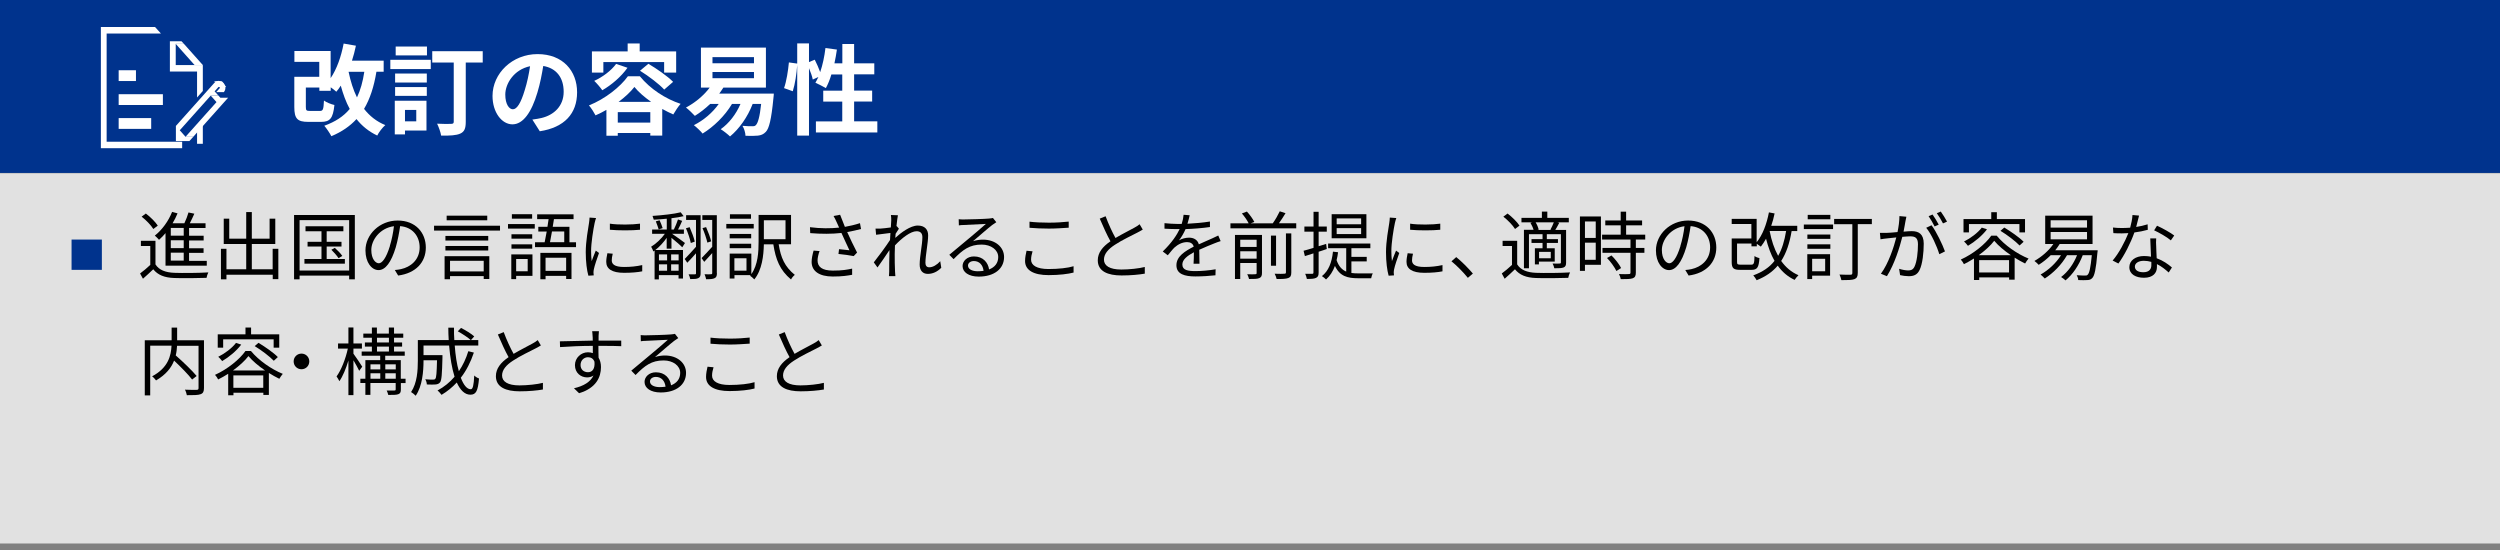 <?xml version="1.0" encoding="UTF-8"?>
<svg id="a" data-name="レイヤー 1" xmlns="http://www.w3.org/2000/svg" viewBox="0 0 303.59 66.8">
  <rect x="0" y="0" width="303.59" height="66.8" fill="#808080" stroke="none"/>
  <rect x="-.37" y="-.32" width="304.07" height="21.32" fill="#00338d"/>
  <path d="M45.71,8.72c-.3,1.81-.78,3.29-1.5,4.5,.66,.85,1.51,1.54,2.58,1.97-.34,.29-.78,.86-.98,1.27-1.03-.49-1.85-1.16-2.52-2-.79,.86-1.79,1.55-3.05,2.08-.16-.32-.59-.96-.86-1.27,1.34-.48,2.34-1.14,3.09-2.04-.46-.84-.8-1.79-1.09-2.83-.17,.28-.35,.52-.54,.74-.14-.14-.42-.35-.68-.54v.43h-1.38v-.4h-1.64v2.36c0,.42,.07,.48,.5,.48h1.22c.36,0,.43-.17,.48-1.26,.29,.22,.89,.46,1.27,.54-.17,1.63-.54,2.05-1.62,2.05h-1.56c-1.31,0-1.69-.38-1.69-1.8v-3.67h3.03v-1.82h-3.02v-1.32h4.4v3.3c.76-1.12,1.28-2.63,1.58-4.2l1.49,.26c-.13,.62-.29,1.24-.48,1.82h3.85v1.34h-.89Zm-3.38,0c.24,1.14,.56,2.18,1.02,3.11,.42-.88,.71-1.91,.89-3.11h-1.91Z" fill="#fff"/>
  <path d="M47.4,7.26h4.91v1.13h-4.91v-1.13Zm4.39,8.59h-2.61v.47h-1.24v-4.09h3.85v3.62Zm-3.81-6.92h3.85v1.09h-3.85v-1.09Zm0,1.64h3.85v1.07h-3.85v-1.07Zm3.87-3.84h-3.8v-1.08h3.8v1.08Zm-2.67,6.62v1.38h1.37v-1.38h-1.37Zm9.44-5.76h-2.06v7.2c0,.8-.16,1.2-.66,1.43-.5,.23-1.27,.26-2.33,.25-.06-.41-.29-1.04-.49-1.45,.72,.04,1.5,.04,1.71,.02,.23,0,.31-.07,.31-.26V7.59h-2.61v-1.37h6.13v1.37Z" fill="#fff"/>
  <path d="M64.65,14.52c.46-.06,.79-.12,1.1-.19,1.52-.36,2.7-1.45,2.7-3.18s-.89-2.87-2.48-3.14c-.17,1.01-.37,2.11-.71,3.23-.71,2.4-1.74,3.86-3.03,3.86s-2.42-1.45-2.42-3.45c0-2.73,2.39-5.08,5.47-5.08s4.8,2.05,4.8,4.64-1.54,4.27-4.53,4.73l-.89-1.4Zm-.92-3.6c.28-.88,.49-1.89,.64-2.88-1.97,.41-3.01,2.13-3.01,3.44,0,1.2,.48,1.79,.92,1.79,.49,0,.97-.74,1.45-2.35Z" fill="#fff"/>
  <path d="M77.7,9.26c1.27,1.55,3.12,2.75,4.95,3.35-.32,.36-.65,.89-.89,1.29-.43-.19-.89-.42-1.34-.67v3.24h-1.45v-.32h-3.95v.33h-1.38v-3.14c-.43,.25-.88,.48-1.32,.67-.18-.35-.53-.9-.8-1.21,1.95-.77,3.83-2.27,4.73-3.54h1.45Zm-4.43-.44h-1.39v-2.58h4.34v-.96h1.46v.96h4.43v2.58h-1.46v-1.28h-7.38v1.28Zm2.93-.59c-.76,1.08-1.96,2.1-3.06,2.73-.2-.3-.7-.88-.98-1.14,1.03-.47,2.06-1.24,2.66-2.06l1.38,.47Zm2.77,6.66v-1.27h-3.95v1.27h3.95Zm.1-2.52c-.82-.58-1.54-1.2-2.03-1.81-.46,.59-1.13,1.22-1.92,1.81h3.95Zm-.34-4.63c1.01,.6,2.35,1.52,3.01,2.2l-1.08,.94c-.61-.67-1.89-1.64-2.94-2.29l1.01-.84Z" fill="#fff"/>
  <path d="M93.97,11.37s-.02,.38-.05,.56c-.25,2.59-.53,3.68-.92,4.08-.29,.31-.6,.42-.97,.46-.34,.04-.9,.04-1.5,.02-.01-.36-.16-.88-.37-1.21,.5,.05,.97,.05,1.19,.05s.32-.01,.44-.14c.23-.22,.47-.95,.64-2.57h-1.03c-.62,1.61-1.64,3.03-2.75,3.95-.24-.24-.8-.68-1.13-.88,1.01-.72,1.86-1.81,2.4-3.07h-1.03c-.89,1.49-2.23,2.77-3.57,3.6-.23-.29-.76-.79-1.06-1.02,1.18-.59,2.27-1.51,3.02-2.58h-1.04c-.59,.56-1.24,1.07-1.86,1.45-.24-.26-.78-.79-1.08-1.01,1.09-.58,2.15-1.44,2.88-2.42h-1.06V5.78h7.89v4.86h-5.17c-.16,.25-.32,.49-.5,.73h6.63Zm-7.45-3.69h5.04v-.74h-5.04v.74Zm0,1.82h5.04v-.76h-5.04v.76Z" fill="#fff"/>
  <path d="M106.54,14.74v1.35h-7.46v-1.35h3.2v-2.4h-2.31v-1.33h2.31v-1.97h-1.32c-.18,.62-.42,1.2-.67,1.66-.29-.18-.94-.5-1.27-.65,.12-.22,.24-.44,.36-.7l-.68,.31c-.07-.36-.25-.89-.46-1.38v8.19h-1.43V7.9c-.07,1.01-.26,2.33-.54,3.18l-1.06-.38c.29-.79,.5-2.13,.59-3.12l1.01,.14v-2.45h1.43v2.27l.7-.29c.24,.47,.49,1.04,.66,1.51,.3-.88,.52-1.91,.64-2.93l1.39,.19c-.08,.56-.18,1.13-.3,1.67h.96v-2.35h1.43v2.35h2.45v1.34h-2.45v1.97h2.19v1.33h-2.19v2.4h2.83Z" fill="#fff"/>
  <rect x="-.37" y="21.04" width="304.07" height="44.96" fill="#e1e1e1"/>
  <path d="M8.69,32.77v-3.68h3.68v3.68h-3.68Z" fill="#00338d"/>
  <g>
    <path d="M18.89,32.12c.42,.67,1.22,.97,2.27,1.01,.99,.04,3.06,.02,4.14-.05-.08,.15-.19,.46-.22,.66-1.01,.04-2.91,.06-3.92,.02-1.18-.04-1.99-.36-2.55-1.06-.4,.39-.81,.76-1.25,1.15l-.35-.64c.38-.28,.84-.66,1.24-1.04v-2.3h-1.14v-.63h1.77v2.89Zm-.27-4.31c-.27-.45-.87-1.07-1.42-1.5l.51-.38c.55,.41,1.17,1.03,1.45,1.47l-.54,.41Zm1.48,.5c-.25,.3-.52,.58-.79,.81-.11-.13-.36-.39-.51-.51,.87-.68,1.65-1.75,2.1-2.88l.66,.18c-.17,.41-.37,.82-.6,1.2h1.43c.2-.41,.39-.93,.5-1.31l.71,.15c-.17,.38-.36,.8-.55,1.16h1.91v.58h-2v.94h1.77v.57h-1.77v.95h1.76v.56h-1.76v.97h2.15v.58h-5.01v-3.93Zm2.21-.63h-1.57v.94h1.57v-.94Zm0,1.5h-1.57v.95h1.57v-.95Zm0,1.5h-1.57v.97h1.57v-.97Z"/>
    <path d="M33.8,30.21v3.69h-.68v-.54h-5.62v.56h-.67v-3.71h.67v2.49h2.4v-3.07h-2.73v-3.08h.67v2.43h2.06v-3.23h.68v3.23h2.16v-2.43h.69v3.08h-2.85v3.07h2.53v-2.49h.68Z"/>
  </g>
  <g>
    <path d="M43.09,26.11v7.81h-.69v-.45h-6.02v.45h-.67v-7.81h7.38Zm-.69,6.74v-6.12h-6.02v6.12h6.02Zm-.52-1.4v.57h-4.91v-.57h2.07v-1.51h-1.69v-.58h1.69v-1.28h-1.94v-.6h4.6v.6h-2.03v1.28h1.8v.58h-1.8v1.51h2.21Zm-1.22-1.35c.33,.29,.73,.7,.91,.98l-.46,.27c-.17-.28-.56-.71-.87-1.02l.42-.23Z"/>
    <path d="M47.93,32.79c.28-.02,.55-.06,.77-.11,1.14-.25,2.26-1.1,2.26-2.64,0-1.35-.86-2.46-2.37-2.58-.12,.83-.29,1.73-.53,2.57-.55,1.83-1.26,2.77-2.09,2.77s-1.59-.92-1.59-2.39c0-1.94,1.73-3.63,3.91-3.63s3.42,1.48,3.42,3.28-1.23,3.12-3.36,3.4l-.41-.68Zm-.59-2.92c.23-.74,.4-1.58,.5-2.4-1.71,.22-2.75,1.68-2.75,2.88,0,1.12,.52,1.62,.91,1.62s.89-.59,1.35-2.1Z"/>
  </g>
  <path d="M60.72,27.41v.59h-8.01v-.59h8.01Zm-6.73,3.7h5.43v2.77h-.68v-.35h-4.09v.38h-.66v-2.8Zm5.3-1.9h-5.2v-.56h5.2v.56Zm-5.2,.66h5.2v.55h-5.2v-.55Zm5.08-3.12h-4.93v-.56h4.93v.56Zm-4.52,4.92v1.29h4.09v-1.29h-4.09Z"/>
  <g>
    <path d="M61.69,27.21h3.25v.55h-3.25v-.55Zm2.98,6.29h-1.99v.4h-.59v-3.01h2.57v2.6Zm-.04-4.52h-2.52v-.53h2.52v.53Zm-2.52,.69h2.52v.53h-2.52v-.53Zm2.51-3.12h-2.46v-.54h2.46v.54Zm-1.94,4.9v1.49h1.4v-1.49h-1.4Zm7.27-2.03v.59h-4.98v-.59h1.17c.08-.38,.17-.84,.25-1.3h-1.02v-.58h1.11c.05-.32,.1-.63,.14-.93h-1.39v-.58h4.42v.58h-2.38c-.05,.3-.1,.61-.15,.93h2.03v1.88h.79Zm-4.33,1.29h3.78v3.17h-.65v-.38h-2.5v.41h-.63v-3.21Zm.63,.59v1.59h2.5v-1.59h-2.5Zm.78-3.19c-.08,.48-.16,.93-.24,1.3h1.73v-1.3h-1.49Z"/>
    <path d="M72.38,26.48c-.05,.15-.14,.44-.17,.6-.17,.82-.43,2.41-.43,3.41,0,.43,.02,.79,.07,1.22,.15-.41,.35-.93,.5-1.28l.39,.29c-.23,.63-.55,1.58-.63,2-.03,.13-.04,.3-.04,.4l.03,.32-.65,.04c-.18-.63-.32-1.66-.32-2.86,0-1.31,.29-2.85,.4-3.57,.03-.21,.06-.44,.06-.63l.81,.06Zm2.03,4.32c-.08,.32-.12,.58-.12,.82,0,.41,.27,.8,1.49,.8,.8,0,1.49-.07,2.21-.23v.76c-.54,.11-1.29,.18-2.21,.18-1.49,0-2.16-.5-2.16-1.33,0-.32,.06-.67,.14-1.05l.65,.06Zm-.35-3.64c.97,.16,2.77,.13,3.66,0v.74c-.95,.1-2.68,.1-3.66,0v-.74Z"/>
  </g>
  <g>
    <path d="M80.97,28.87c-.39,.56-.9,1.12-1.39,1.49h3.36v3.46h-.54v-.41h-2.39v.52h-.52v-3.5c-.05,.04-.1,.07-.15,.11-.05-.17-.17-.42-.27-.58,.56-.33,1.24-.96,1.67-1.57h-1.55v-.52h1.78v-1.31c-.54,.05-1.08,.1-1.58,.12-.03-.13-.1-.33-.15-.46,1.17-.08,2.61-.23,3.42-.44l.36,.47c-.41,.1-.93,.19-1.48,.25v1.37h.29c.18-.35,.39-.87,.5-1.22l.51,.17c-.16,.36-.33,.75-.5,1.05h.71v.52h-1.44c.44,.29,1.35,.94,1.57,1.12l-.33,.52c-.23-.25-.86-.78-1.31-1.15v1.32h-.58v-1.31Zm-.87-2.12c.14,.31,.3,.71,.37,.95l-.48,.16c-.07-.25-.23-.67-.35-.98l.46-.13Zm-.08,4.14v.73h.99v-.73h-.99Zm.99,1.99v-.78h-.99v.78h.99Zm1.4-1.99h-.91v.73h.91v-.73Zm0,1.99v-.78h-.91v.78h.91Zm2.67,.28c0,.33-.06,.51-.27,.61-.2,.11-.51,.12-.99,.12-.02-.16-.11-.42-.2-.58,.34,0,.68,0,.77,0,.11,0,.13-.03,.13-.14v-2.41c-.36,.41-.73,.81-1.06,1.15l-.31-.46c.34-.34,.85-.9,1.37-1.48v-3.26h-1.2v-.58h1.76v7.03Zm-1.33-5.57c.25,.58,.53,1.31,.62,1.75l-.48,.17c-.09-.46-.34-1.23-.59-1.79l.44-.13Zm3.31,5.57c0,.34-.06,.52-.28,.62-.21,.11-.53,.13-1.03,.13-.03-.17-.12-.44-.19-.61,.35,.02,.69,.02,.79,0,.1,0,.14-.04,.14-.15v-2.42c-.33,.38-.68,.75-.97,1.07l-.32-.46c.32-.32,.8-.84,1.29-1.37v-3.26h-1.2v-.58h1.76v7.02Zm-1.31-5.57c.25,.56,.52,1.29,.61,1.72l-.46,.15c-.1-.45-.35-1.21-.59-1.76l.44-.12Z"/>
    <path d="M91.53,27.74h-3.33v-.55h3.33v.55Zm3.03,1.93c.26,1.64,.74,2.72,1.96,3.71-.17,.13-.37,.36-.46,.56-1.36-1.14-1.86-2.42-2.15-4.27h-1.15c-.03,1.36-.22,3.11-1.16,4.26-.1-.12-.37-.35-.51-.44l.06-.08h-1.96v.41h-.58v-3.02h2.63v2.49c.81-1.14,.88-2.71,.88-3.93v-3.26h3.94v3.56h-1.49Zm-3.34-.73h-2.61v-.53h2.61v.53Zm-2.61,.66h2.61v.54h-2.61v-.54Zm2.59-3.04h-2.56v-.54h2.56v.54Zm-.55,4.8h-1.47v1.51h1.47v-1.51Zm2.11-4.61v2.3h2.63v-2.3h-2.63Z"/>
  </g>
  <g>
    <path d="M104.56,27.81c-.55,.14-1.13,.28-1.68,.37,.32,.71,.81,1.75,1.2,2.49l-.41,.43c-.39-.08-1.27-.21-1.85-.26l.07-.58c.34,.03,.96,.1,1.26,.13-.25-.55-.7-1.48-.97-2.1-1.15,.13-2.43,.13-3.79,.02l-.03-.72c1.3,.17,2.51,.16,3.54,.05l-.3-.66c-.15-.33-.23-.5-.38-.75l.8-.15c.22,.59,.38,.99,.58,1.47,.61-.11,1.22-.25,1.83-.45l.13,.71Zm-5.03,2.67c-.14,.34-.25,.86-.25,1.13,0,.78,.53,1.25,1.86,1.25,1.18,0,1.71-.11,2.34-.24v.75c-.57,.1-1.17,.21-2.35,.21-1.66,0-2.57-.67-2.57-1.78,0-.39,.1-.88,.24-1.37l.73,.06Z"/>
    <path d="M114.31,32.51c-.47,.48-1.03,.75-1.64,.75s-.99-.4-.99-1.13c0-.99,.33-2.46,.33-3.32,0-.51-.26-.73-.71-.73-.72,0-1.8,.84-2.62,1.72-.02,.38-.03,.73-.03,1.04,0,.81,0,1.35,.04,2.15,0,.15,.03,.38,.04,.54h-.78c0-.13,.03-.39,.03-.53,0-.85,0-1.3,.03-2.29,0-.09,0-.21,0-.34-.43,.66-1.02,1.51-1.45,2.11l-.45-.62c.5-.62,1.52-2.01,1.97-2.71,.02-.29,.04-.58,.05-.86-.4,.04-1.18,.15-1.74,.22l-.07-.75c.2,0,.37,0,.59,0,.29-.02,.81-.07,1.27-.14,.03-.42,.05-.74,.05-.84,0-.21,0-.44-.04-.67l.85,.03c-.04,.22-.12,.72-.18,1.34l.04-.02,.26,.31c-.11,.16-.26,.41-.4,.62-.02,.16-.03,.33-.04,.5,.69-.64,1.84-1.5,2.73-1.5,.84,0,1.26,.47,1.26,1.2,0,.89-.33,2.43-.33,3.33,0,.31,.14,.54,.46,.54,.45,0,.93-.29,1.34-.74l.12,.77Z"/>
    <path d="M120.98,26.99c-.16,.11-.36,.24-.5,.34-.44,.33-1.64,1.39-2.32,1.96,.4-.13,.81-.19,1.21-.19,1.49,0,2.56,.9,2.56,2.11,0,1.44-1.2,2.38-3.08,2.38-1.22,0-1.96-.54-1.96-1.28,0-.61,.55-1.17,1.38-1.17,1.12,0,1.72,.75,1.84,1.58,.7-.27,1.11-.78,1.11-1.51,0-.87-.88-1.51-2.01-1.51-1.47,0-2.28,.62-3.41,1.77l-.52-.53c.74-.61,1.88-1.57,2.4-2,.5-.41,1.6-1.35,2.04-1.75-.47,.02-2.22,.1-2.68,.13-.21,0-.41,.02-.6,.05l-.02-.75c.2,.03,.45,.03,.63,.03,.46,0,2.57-.06,3.04-.11,.26-.03,.39-.04,.49-.07l.41,.52Zm-1.54,5.9c-.08-.7-.5-1.19-1.18-1.19-.41,0-.71,.24-.71,.55,0,.44,.51,.69,1.18,.69,.25,0,.5-.02,.71-.05Z"/>
    <path d="M125.39,30.52c-.11,.36-.18,.68-.18,1.02,0,.67,.68,1.13,2.11,1.13,1.23,0,2.38-.13,3.05-.34v.77c-.63,.17-1.76,.31-3.03,.31-1.81,0-2.86-.59-2.86-1.71,0-.47,.1-.88,.18-1.25l.74,.07Zm-.37-3.6c.65,.08,1.47,.12,2.36,.12s1.76-.06,2.4-.13v.74c-.6,.04-1.58,.11-2.4,.11-.89,0-1.65-.04-2.36-.1v-.74Z"/>
    <path d="M138.77,27.88c-.2,.13-.42,.24-.68,.38-.59,.31-1.84,.89-2.71,1.47-.83,.54-1.32,1.12-1.32,1.8,0,.74,.7,1.2,2.11,1.2,.97,0,2.16-.13,2.85-.31v.81c-.68,.12-1.7,.22-2.82,.22-1.67,0-2.89-.5-2.89-1.84,0-.92,.58-1.65,1.54-2.31-.41-.73-.88-1.77-1.3-2.75l.71-.29c.36,.97,.81,1.94,1.2,2.64,.84-.5,1.8-.97,2.29-1.25,.26-.14,.45-.26,.64-.42l.39,.66Z"/>
    <path d="M144.94,32.02c.03-.34,.04-.92,.04-1.39-.83,.45-1.4,.91-1.4,1.49,0,.7,.69,.8,1.61,.8,.69,0,1.65-.08,2.43-.22l-.02,.73c-.67,.08-1.67,.14-2.44,.14-1.28,0-2.3-.27-2.3-1.36s1.06-1.72,2.1-2.26c-.09-.37-.41-.55-.8-.55-.59,0-1.13,.29-1.54,.66-.25,.24-.5,.58-.81,.94l-.61-.46c1.13-1.1,1.72-2.02,2.05-2.72h-.37c-.38,0-.98-.02-1.47-.05v-.67c.48,.05,1.1,.09,1.5,.09,.19,0,.38,0,.59,0,.13-.4,.21-.8,.23-1.11l.74,.06c-.06,.25-.14,.62-.27,1.03,.91-.05,1.88-.13,2.73-.27v.67c-.89,.13-1.99,.22-2.96,.25-.2,.46-.48,.96-.8,1.37,.32-.21,.84-.33,1.23-.33,.58,0,1.04,.28,1.18,.81,.61-.29,1.15-.5,1.62-.72,.27-.12,.49-.23,.74-.35l.29,.68c-.23,.06-.55,.19-.78,.28-.5,.2-1.14,.46-1.82,.77,0,.51,.02,1.27,.03,1.7h-.69Z"/>
  </g>
  <g>
    <path d="M157.41,27.12v.61h-7.99v-.61h2.21c-.16-.35-.51-.84-.82-1.2l.61-.23c.35,.38,.73,.91,.9,1.26l-.44,.17h2.68c.31-.43,.65-1.03,.85-1.46l.7,.23c-.24,.41-.54,.85-.8,1.22h2.11Zm-4.16,6.03c0,.34-.08,.51-.32,.62-.25,.11-.64,.11-1.25,.11-.04-.17-.13-.41-.22-.58,.45,.02,.86,.02,.97,0,.14,0,.17-.04,.17-.16v-1.2h-1.99v1.94h-.64v-5.35h3.28v4.62Zm-2.64-4.04v.88h1.99v-.88h-1.99Zm1.99,2.3v-.9h-1.99v.9h1.99Zm2.36,.86h-.62v-3.66h.62v3.66Zm1.19-3.93h.66v4.73c0,.41-.09,.58-.36,.69-.29,.11-.74,.13-1.42,.12-.04-.18-.14-.46-.24-.64,.55,.02,1.04,.02,1.17,0,.15,0,.2-.04,.2-.18v-4.73Z"/>
    <path d="M161.12,30.24c-.32,.12-.66,.22-.99,.33v2.52c0,.37-.08,.54-.31,.65-.21,.11-.55,.14-1.12,.13-.03-.16-.11-.43-.2-.62,.39,0,.74,0,.84,0,.12,0,.16-.04,.16-.17v-2.31c-.37,.13-.72,.23-1.04,.33l-.16-.65c.33-.08,.75-.21,1.21-.35v-1.97h-1.11v-.62h1.11v-1.79h.62v1.79h.99v.62h-.99v1.77l.91-.28,.08,.61Zm3,2.91c.26,.04,.55,.05,.85,.05,.22,0,1.44,0,1.74,0-.09,.14-.17,.42-.2,.59h-1.57c-1.3,0-2.24-.24-2.83-1.5-.25,.67-.6,1.22-1.08,1.65-.1-.11-.35-.32-.5-.41,.8-.63,1.2-1.64,1.34-2.97l.62,.07c-.04,.33-.1,.67-.18,.96,.26,.76,.66,1.17,1.17,1.39v-2.84h-2.2v-.57h5.13v.57h-2.3v1.05h1.86v.55h-1.86v1.41Zm1.81-4.22h-4.22v-2.92h4.22v2.92Zm-.64-2.41h-2.97v.71h2.97v-.71Zm0,1.18h-2.97v.72h2.97v-.72Z"/>
  </g>
  <path d="M169.56,26.48c-.05,.15-.14,.44-.17,.6-.17,.82-.43,2.41-.43,3.41,0,.43,.02,.79,.07,1.22,.15-.41,.35-.93,.5-1.28l.39,.29c-.23,.63-.55,1.58-.63,2-.03,.13-.04,.3-.04,.4l.03,.32-.65,.04c-.18-.63-.32-1.66-.32-2.86,0-1.31,.29-2.85,.4-3.57,.03-.21,.06-.44,.06-.63l.81,.06Zm2.03,4.32c-.08,.32-.12,.58-.12,.82,0,.41,.27,.8,1.49,.8,.8,0,1.49-.07,2.21-.23v.76c-.54,.11-1.29,.18-2.21,.18-1.49,0-2.16-.5-2.16-1.33,0-.32,.06-.67,.14-1.05l.65,.06Zm-.35-3.64c.97,.16,2.77,.13,3.66,0v.74c-.95,.1-2.68,.1-3.66,0v-.74Z"/>
  <path d="M178.25,33.74c-.58-.72-1.35-1.49-1.99-2.01l.58-.51c.65,.52,1.46,1.34,2.02,2l-.61,.52Z"/>
  <g>
    <path d="M184.25,32.12c.42,.67,1.22,.97,2.27,1.01,.99,.04,3.06,.02,4.14-.05-.08,.15-.19,.46-.22,.66-1.01,.04-2.91,.06-3.92,.02-1.18-.04-1.99-.36-2.55-1.06-.4,.39-.81,.76-1.25,1.15l-.35-.64c.38-.28,.84-.66,1.24-1.04v-2.3h-1.14v-.63h1.77v2.89Zm-.27-4.31c-.27-.45-.87-1.07-1.42-1.5l.51-.38c.55,.41,1.17,1.03,1.45,1.47l-.54,.41Zm2.21-.81h-1.43v-.54h2.48v-.76h.66v.76h2.61v.54h-1.39l.23,.06c-.16,.31-.33,.62-.48,.86h1.31v3.96c0,.32-.06,.5-.3,.6-.23,.09-.6,.1-1.13,.1-.03-.16-.12-.41-.21-.58,.4,.02,.76,.02,.87,0,.11,0,.14-.04,.14-.13v-3.43h-1.71v.6h1.35v.46h-1.35v.65h.96v1.62h-1.92v.34h-.49v-1.96h.93v-.65h-1.34v-.46h1.34v-.6h-1.65v4.14h-.61v-4.67h1.17c-.07-.26-.23-.59-.38-.85l.32-.08Zm2.08,.9c.14-.24,.31-.61,.42-.9h-2.21c.17,.27,.32,.64,.38,.88l-.16,.04h1.67l-.1-.03Zm.05,2.69h-1.42v.77h1.42v-.77Z"/>
    <path d="M194.41,32.16h-1.94v.73h-.61v-6.6h2.55v5.87Zm-1.94-5.27v2h1.31v-2h-1.31Zm1.31,4.66v-2.08h-1.31v2.08h1.31Zm4.87-2.46v1.02h1.04v.59h-1.04v2.41c0,.38-.1,.58-.37,.68-.28,.1-.73,.11-1.46,.11-.03-.18-.12-.45-.22-.62,.56,.02,1.05,.02,1.2,0,.15,0,.2-.05,.2-.18v-2.4h-3.4v-.59h3.4v-1.02h-3.45v-.59h2.26v-1.14h-1.87v-.59h1.87v-1.07h.66v1.07h1.94v.59h-1.94v1.14h2.32v.59h-1.14Zm-2.96,1.93c.46,.45,.96,1.09,1.17,1.53l-.57,.36c-.21-.44-.68-1.11-1.14-1.58l.54-.31Z"/>
    <path d="M204.64,32.79c.28-.02,.55-.06,.77-.11,1.14-.25,2.26-1.1,2.26-2.64,0-1.35-.86-2.46-2.37-2.58-.12,.83-.29,1.73-.53,2.57-.55,1.83-1.26,2.77-2.09,2.77s-1.59-.92-1.59-2.39c0-1.94,1.73-3.63,3.91-3.63s3.42,1.48,3.42,3.28-1.23,3.12-3.36,3.4l-.41-.68Zm-.58-2.92c.23-.74,.4-1.58,.5-2.4-1.71,.22-2.75,1.68-2.75,2.88,0,1.12,.52,1.62,.91,1.62s.89-.59,1.35-2.1Z"/>
  </g>
  <path d="M217.57,28.05c-.25,1.5-.65,2.68-1.27,3.64,.54,.76,1.23,1.36,2.1,1.73-.14,.13-.36,.39-.47,.57-.85-.4-1.51-.98-2.05-1.73-.64,.76-1.47,1.33-2.56,1.77-.07-.15-.28-.45-.41-.59,1.13-.41,1.97-.98,2.58-1.76-.44-.77-.77-1.68-1.03-2.69-.2,.36-.41,.68-.63,.96-.11-.08-.32-.23-.49-.34v.3h-.65v-.34h-1.75v2.24c0,.29,.07,.33,.44,.33h1.27c.33,0,.39-.14,.41-1.05,.14,.11,.41,.22,.6,.26-.08,1.13-.27,1.42-.96,1.42h-1.39c-.79,0-1.02-.19-1.02-.95v-2.86h2.39v-1.76h-2.39v-.62h3.03v2.84c.72-.88,1.22-2.21,1.49-3.63l.69,.13c-.11,.52-.24,1.03-.41,1.5h3.16v.64h-.73Zm-2.67,.02c.22,1.12,.55,2.13,1.03,3,.47-.81,.77-1.81,.97-3.02h-1.99v.02Z"/>
  <path d="M219.05,27.27h3.55v.55h-3.55v-.55Zm3.19,6.21h-2.18v.41h-.59v-3.02h2.77v2.6Zm-2.76-5h2.79v.53h-2.79v-.53Zm0,1.19h2.79v.54h-2.79v-.54Zm2.79-3.04h-2.75v-.54h2.75v.54Zm-2.21,4.8v1.51h1.58v-1.51h-1.58Zm7.24-4.21h-1.7v5.91c0,.45-.11,.65-.41,.77-.29,.11-.8,.12-1.58,.12-.03-.19-.14-.49-.23-.68,.6,.03,1.17,.03,1.34,.02,.16,0,.22-.05,.22-.22v-5.91h-2.21v-.64h4.58v.64Z"/>
  <path d="M231.5,26.34c-.04,.17-.08,.35-.11,.53-.05,.26-.13,.78-.23,1.26,.41-.04,.78-.06,1-.06,.8,0,1.45,.31,1.45,1.52,0,1.06-.14,2.47-.51,3.21-.29,.59-.73,.74-1.31,.74-.34,0-.77-.06-1.05-.13l-.12-.77c.38,.13,.85,.2,1.1,.2,.32,0,.58-.07,.77-.46,.29-.59,.42-1.76,.42-2.72,0-.81-.37-.96-.95-.96-.22,0-.57,.03-.95,.06-.32,1.28-.94,3.29-1.87,4.78l-.73-.3c.91-1.22,1.57-3.22,1.87-4.41-.47,.04-.89,.09-1.12,.12-.22,.03-.58,.06-.8,.11l-.07-.78c.28,0,.5,0,.79,0,.3,0,.81-.05,1.35-.1,.13-.64,.23-1.33,.23-1.94l.85,.08Zm3.06,1.02c.56,.72,1.33,2.34,1.63,3.17l-.69,.34c-.27-.92-.97-2.48-1.59-3.21l.66-.31Zm.37,.14c-.18-.36-.49-.91-.73-1.25l.48-.2c.23,.31,.56,.87,.75,1.23l-.5,.22Zm1.02-.37c-.2-.39-.5-.9-.75-1.24l.48-.2c.23,.32,.59,.89,.76,1.22l-.49,.22Z"/>
  <path d="M242.48,28.63c.95,1.15,2.48,2.21,3.86,2.77-.15,.17-.31,.41-.42,.6-.41-.2-.84-.44-1.27-.71v2.67h-.67v-.27h-3.63v.31h-.64v-2.61c-.4,.25-.81,.49-1.22,.69-.07-.16-.24-.41-.38-.56,1.51-.68,2.99-1.88,3.7-2.9h.67Zm-3.39-.41h-.65v-1.62h3.37v-.83h.68v.83h3.42v1.62h-.68v-1.01h-6.13v1.01Zm2.21-.38c-.59,.78-1.5,1.53-2.32,2.01-.1-.13-.32-.4-.48-.52,.81-.41,1.66-1.04,2.16-1.69l.64,.21Zm2.89,3.15c-.79-.54-1.53-1.16-2.02-1.75-.42,.56-1.1,1.18-1.88,1.75h3.9Zm-.22,2.1v-1.5h-3.63v1.5h3.63Zm-.58-5.46c.81,.49,1.85,1.21,2.35,1.73l-.49,.45c-.49-.51-1.49-1.28-2.32-1.78l.46-.4Z"/>
  <path d="M254.73,30.39s0,.21-.03,.31c-.17,2.01-.35,2.78-.62,3.06-.17,.18-.34,.24-.6,.25-.23,.02-.66,.02-1.11,0,0-.18-.08-.42-.18-.59,.43,.04,.85,.04,1.01,.04,.15,0,.24,0,.32-.1,.2-.18,.35-.82,.5-2.37h-1.1c-.48,1.26-1.23,2.35-2.09,3.06-.12-.11-.38-.32-.54-.41,.83-.62,1.51-1.58,1.94-2.65h-1.22c-.66,1.16-1.67,2.17-2.7,2.83-.11-.12-.36-.36-.51-.48,.96-.54,1.88-1.39,2.48-2.35h-1.25c-.46,.46-.96,.86-1.46,1.17-.11-.13-.36-.36-.52-.47,.87-.5,1.74-1.23,2.3-2.06h-.99v-3.44h5.75v3.44h-3.99c-.15,.26-.35,.51-.54,.76h5.14Zm-5.71-2.75h4.42v-.89h-4.42v.89Zm0,1.42h4.42v-.89h-4.42v.89Z"/>
  <path d="M260.8,27.91c-.47,.13-1.03,.25-1.61,.32-.44,1.26-1.23,2.81-1.94,3.77l-.7-.36c.75-.86,1.5-2.29,1.91-3.33-.26,.02-.52,.03-.78,.03-.33,0-.7,0-1.04-.03l-.05-.68c.33,.04,.71,.06,1.1,.06,.31,0,.65-.02,.99-.04,.13-.5,.26-1.06,.28-1.54l.8,.07c-.09,.32-.21,.86-.35,1.38,.47-.07,.94-.18,1.39-.32l.02,.67Zm1.04,1.04c-.03,.37-.02,.63,0,.96,0,.32,.04,.91,.06,1.45,.77,.28,1.39,.72,1.85,1.12l-.39,.61c-.38-.34-.86-.74-1.43-1.02,0,.13,0,.26,0,.36,0,.71-.47,1.3-1.57,1.3-.98,0-1.78-.41-1.78-1.29,0-.82,.77-1.35,1.78-1.35,.3,0,.59,.03,.85,.08-.03-.73-.07-1.6-.09-2.22h.72Zm-.6,2.85c-.28-.08-.59-.13-.9-.13-.66,0-1.09,.3-1.09,.7s.33,.69,1.03,.69c.73,0,.97-.41,.97-.85,0-.12,0-.26,0-.42Zm2.38-2.61c-.48-.41-1.44-.95-2.03-1.22l.35-.56c.65,.29,1.67,.86,2.09,1.19l-.41,.59Z"/>
  <path d="M24.77,47.11c0,.43-.1,.65-.41,.76-.31,.12-.87,.12-1.67,.12-.03-.18-.13-.5-.23-.67,.63,.03,1.24,.03,1.43,.02,.16,0,.22-.06,.22-.22v-5.13h-2.61c-.02,.37-.06,.77-.16,1.17,.89,.78,1.99,1.84,2.54,2.5l-.55,.43c-.46-.6-1.36-1.52-2.19-2.3-.33,.86-.98,1.7-2.19,2.41-.1-.14-.32-.39-.48-.5,1.98-1.05,2.3-2.54,2.36-3.72h-2.59v6.04h-.66v-6.7h3.26v-1.54h.67v1.54h3.26v5.8Z"/>
  <path d="M30.48,42.63c.95,1.15,2.48,2.21,3.86,2.77-.15,.17-.31,.41-.42,.6-.41-.2-.84-.44-1.27-.71v2.67h-.67v-.27h-3.63v.31h-.64v-2.61c-.4,.25-.81,.49-1.22,.69-.07-.16-.24-.41-.38-.56,1.51-.68,2.99-1.88,3.7-2.9h.67Zm-3.39-.41h-.65v-1.62h3.37v-.83h.68v.83h3.42v1.62h-.68v-1.01h-6.13v1.01Zm2.21-.38c-.59,.78-1.5,1.53-2.32,2.01-.1-.13-.32-.4-.48-.52,.81-.41,1.66-1.04,2.16-1.69l.64,.21Zm2.89,3.15c-.79-.54-1.53-1.16-2.02-1.75-.42,.56-1.1,1.18-1.88,1.75h3.9Zm-.22,2.1v-1.5h-3.63v1.5h3.63Zm-.58-5.46c.81,.49,1.85,1.21,2.35,1.73l-.49,.45c-.49-.51-1.49-1.28-2.32-1.78l.46-.4Z"/>
  <path d="M36.61,42.94c.53,0,.95,.42,.95,.95s-.42,.95-.95,.95-.95-.42-.95-.95,.42-.95,.95-.95Z"/>
  <g>
    <path d="M43.62,45.03c-.13-.29-.44-.84-.7-1.28v4.23h-.61v-4.2c-.3,.98-.68,1.93-1.1,2.51-.07-.17-.23-.42-.34-.58,.56-.75,1.11-2.15,1.37-3.38h-1.19v-.62h1.26v-1.94h.61v1.94h1.03v.62h-1.03v.62c.25,.33,.92,1.33,1.07,1.58l-.37,.5Zm5.64,1.49h-.58v.77c0,.31-.06,.49-.31,.58-.23,.09-.62,.09-1.22,.09-.03-.15-.12-.39-.19-.54,.43,.02,.82,0,.95,0,.11,0,.14-.04,.14-.15v-.76h-3.07v1.44h-.61v-1.44h-.61v-.52h.61v-2.26h1.8v-.53h-2.25v-.51h1.24v-.6h-.85v-.5h.85v-.58h-1.04v-.5h1.04v-.74h.61v.74h1.45v-.74h.63v.74h1.12v.5h-1.12v.58h.98v.5h-.98v.6h1.3v.51h-2.37v.53h1.89v2.26h.58v.52Zm-4.27-2.28v.62h1.19v-.62h-1.19Zm0,1.75h1.19v-.66h-1.19v.66Zm.79-4.4h1.45v-.58h-1.45v.58Zm0,1.1h1.45v-.6h-1.45v.6Zm1.01,1.55v.62h1.27v-.62h-1.27Zm1.27,1.75v-.66h-1.27v.66h1.27Z"/>
    <path d="M57.54,42.83c-.39,1.16-.92,2.19-1.58,3.04,.33,.88,.75,1.4,1.21,1.4,.25,0,.36-.47,.42-1.67,.15,.15,.4,.31,.58,.36-.13,1.53-.37,1.97-1.05,1.97s-1.23-.55-1.65-1.48c-.54,.58-1.16,1.09-1.85,1.5-.1-.14-.33-.41-.49-.53,.8-.43,1.49-.99,2.07-1.67-.32-1.02-.54-2.34-.66-3.79h-3.11v1.17h2.3v.29c-.05,2.02-.1,2.77-.29,3.01-.14,.17-.29,.23-.54,.26-.23,.02-.63,.02-1.07,0,0-.21-.08-.46-.19-.63,.41,.04,.8,.04,.95,.04,.13,0,.22-.02,.27-.1,.13-.13,.17-.7,.21-2.25h-1.64v.07c0,1.26-.14,3.07-.95,4.24-.12-.13-.41-.37-.56-.45,.74-1.1,.82-2.64,.82-3.8v-2.51h3.75c-.04-.5-.04-1-.05-1.51h.69c0,.52,0,1.03,.04,1.51h2.91v.66h-2.86c.09,1.2,.25,2.27,.5,3.12,.49-.71,.87-1.52,1.15-2.43l.68,.17Zm-1.56-3.01c.56,.28,1.26,.71,1.61,1.03l-.41,.46c-.34-.32-1.03-.77-1.59-1.08l.4-.41Z"/>
  </g>
  <g>
    <path d="M65.68,41.95c-.2,.13-.42,.24-.68,.38-.59,.31-1.84,.89-2.71,1.47-.83,.54-1.32,1.12-1.32,1.8,0,.74,.7,1.2,2.11,1.2,.97,0,2.16-.13,2.85-.31v.81c-.68,.12-1.7,.22-2.82,.22-1.67,0-2.89-.5-2.89-1.84,0-.92,.58-1.65,1.54-2.31-.41-.73-.88-1.77-1.3-2.75l.71-.29c.36,.97,.81,1.94,1.2,2.64,.84-.5,1.8-.97,2.29-1.25,.26-.14,.45-.26,.64-.42l.39,.66Z"/>
    <path d="M72.67,41.98c0,.5,0,1.05,.02,1.46,.19,.31,.29,.7,.29,1.14,0,1.21-.58,2.55-2.66,3.17l-.62-.6c1.17-.27,2-.76,2.37-1.55-.22,.15-.47,.23-.77,.23-.76,0-1.48-.53-1.48-1.49,0-.88,.73-1.56,1.58-1.56,.22,0,.41,.04,.59,.1,0-.26,0-.58,0-.88-1.35,0-2.86,.07-3.98,.15l-.02-.7c.99-.02,2.66-.07,3.99-.09,0-.25,0-.46-.02-.58,0-.19-.04-.45-.05-.56h.82l-.04,.56c0,.13,0,.34,0,.58h.14c1.08,0,2.18,0,2.61,0v.68c-.51-.03-1.32-.04-2.63-.04h-.12Zm-.48,1.95c-.14-.39-.44-.55-.79-.55-.46,0-.9,.36-.9,.94s.41,.88,.91,.88c.52,0,.86-.42,.78-1.27Z"/>
    <path d="M82.36,41.06c-.16,.11-.36,.24-.5,.34-.44,.33-1.64,1.39-2.32,1.96,.4-.13,.81-.19,1.21-.19,1.49,0,2.56,.9,2.56,2.11,0,1.44-1.2,2.38-3.08,2.38-1.22,0-1.96-.54-1.96-1.28,0-.61,.55-1.17,1.38-1.17,1.12,0,1.72,.75,1.84,1.58,.7-.27,1.11-.78,1.11-1.51,0-.87-.88-1.51-2.01-1.51-1.47,0-2.28,.62-3.41,1.77l-.52-.53c.74-.61,1.88-1.57,2.4-2,.5-.41,1.6-1.35,2.04-1.75-.47,.02-2.22,.1-2.68,.13-.21,0-.41,.02-.6,.05l-.02-.75c.2,.03,.45,.03,.63,.03,.46,0,2.57-.06,3.04-.11,.26-.03,.39-.04,.49-.07l.41,.52Zm-1.54,5.9c-.08-.7-.5-1.19-1.18-1.19-.41,0-.71,.24-.71,.55,0,.44,.51,.69,1.18,.69,.25,0,.5-.02,.71-.05Z"/>
    <path d="M86.65,44.6c-.11,.36-.18,.68-.18,1.02,0,.67,.68,1.13,2.11,1.13,1.23,0,2.38-.13,3.05-.34v.77c-.63,.17-1.76,.31-3.03,.31-1.81,0-2.86-.59-2.86-1.71,0-.47,.1-.88,.18-1.25l.74,.07Zm-.37-3.6c.65,.08,1.47,.12,2.36,.12s1.76-.06,2.4-.13v.74c-.6,.04-1.58,.11-2.4,.11-.89,0-1.65-.04-2.36-.1v-.74Z"/>
    <path d="M99.8,41.95c-.2,.13-.42,.24-.68,.38-.59,.31-1.84,.89-2.71,1.47-.83,.54-1.32,1.12-1.32,1.8,0,.74,.7,1.2,2.11,1.2,.97,0,2.16-.13,2.85-.31v.81c-.68,.12-1.7,.22-2.82,.22-1.67,0-2.89-.5-2.89-1.84,0-.92,.58-1.65,1.54-2.31-.41-.73-.88-1.77-1.3-2.75l.71-.29c.36,.97,.81,1.94,1.2,2.64,.84-.5,1.8-.97,2.29-1.25,.26-.14,.45-.26,.64-.42l.39,.66Z"/>
  </g>
  <polygon points="18.83 3.28 12.25 3.28 12.25 18 22.12 18 22.12 17.21 12.95 17.21 12.95 4.07 19.54 4.07 18.83 3.28" fill="#fff" fill-rule="evenodd"/>
  <polygon points="24.63 15.09 23.93 15.88 23.93 17.46 24.63 17.46 24.63 15.09" fill="#fff" fill-rule="evenodd"/>
  <polygon points="22.04 5.01 20.63 5.01 20.63 8.69 23.93 8.69 23.93 11.84 24.63 11.05 24.63 7.9 21.34 7.9 21.34 5.33 22.34 5.33 22.04 5.01" fill="#fff" fill-rule="evenodd"/>
  <polygon points="22.34 5.33 21.34 5.33 23.63 7.9 24.63 7.9 22.34 5.33" fill="#fff" fill-rule="evenodd"/>
  <rect x="14.41" y="8.53" width="2.1" height="1.31" fill="#fff"/>
  <rect x="14.41" y="11.44" width="5.37" height="1.31" fill="#fff"/>
  <rect x="14.41" y="14.34" width="3.95" height="1.31" fill="#fff"/>
  <polygon points="26.53 9.82 26.28 9.87 26.06 10.03 21.36 15.29 21.36 17.13 23 17.13 23.47 16.61 22.53 16.61 21.83 15.82 25.59 11.61 26.53 11.61 26.06 11.09 26.53 10.56 27.47 10.56 27 10.03 26.78 9.87 26.53 9.82" fill="#fff" fill-rule="evenodd"/>
  <polygon points="26.53 11.61 25.59 11.61 26.29 12.4 22.53 16.61 23.47 16.61 27.7 11.87 26.76 11.87 26.53 11.61" fill="#fff" fill-rule="evenodd"/>
  <polygon points="26.95 9.87 26.01 9.87 26.72 10.66 26.25 11.19 27.19 11.19 27.33 10.94 27.38 10.66 27.33 10.38 27.19 10.13 26.95 9.87" fill="#fff" fill-rule="evenodd"/>
</svg>
